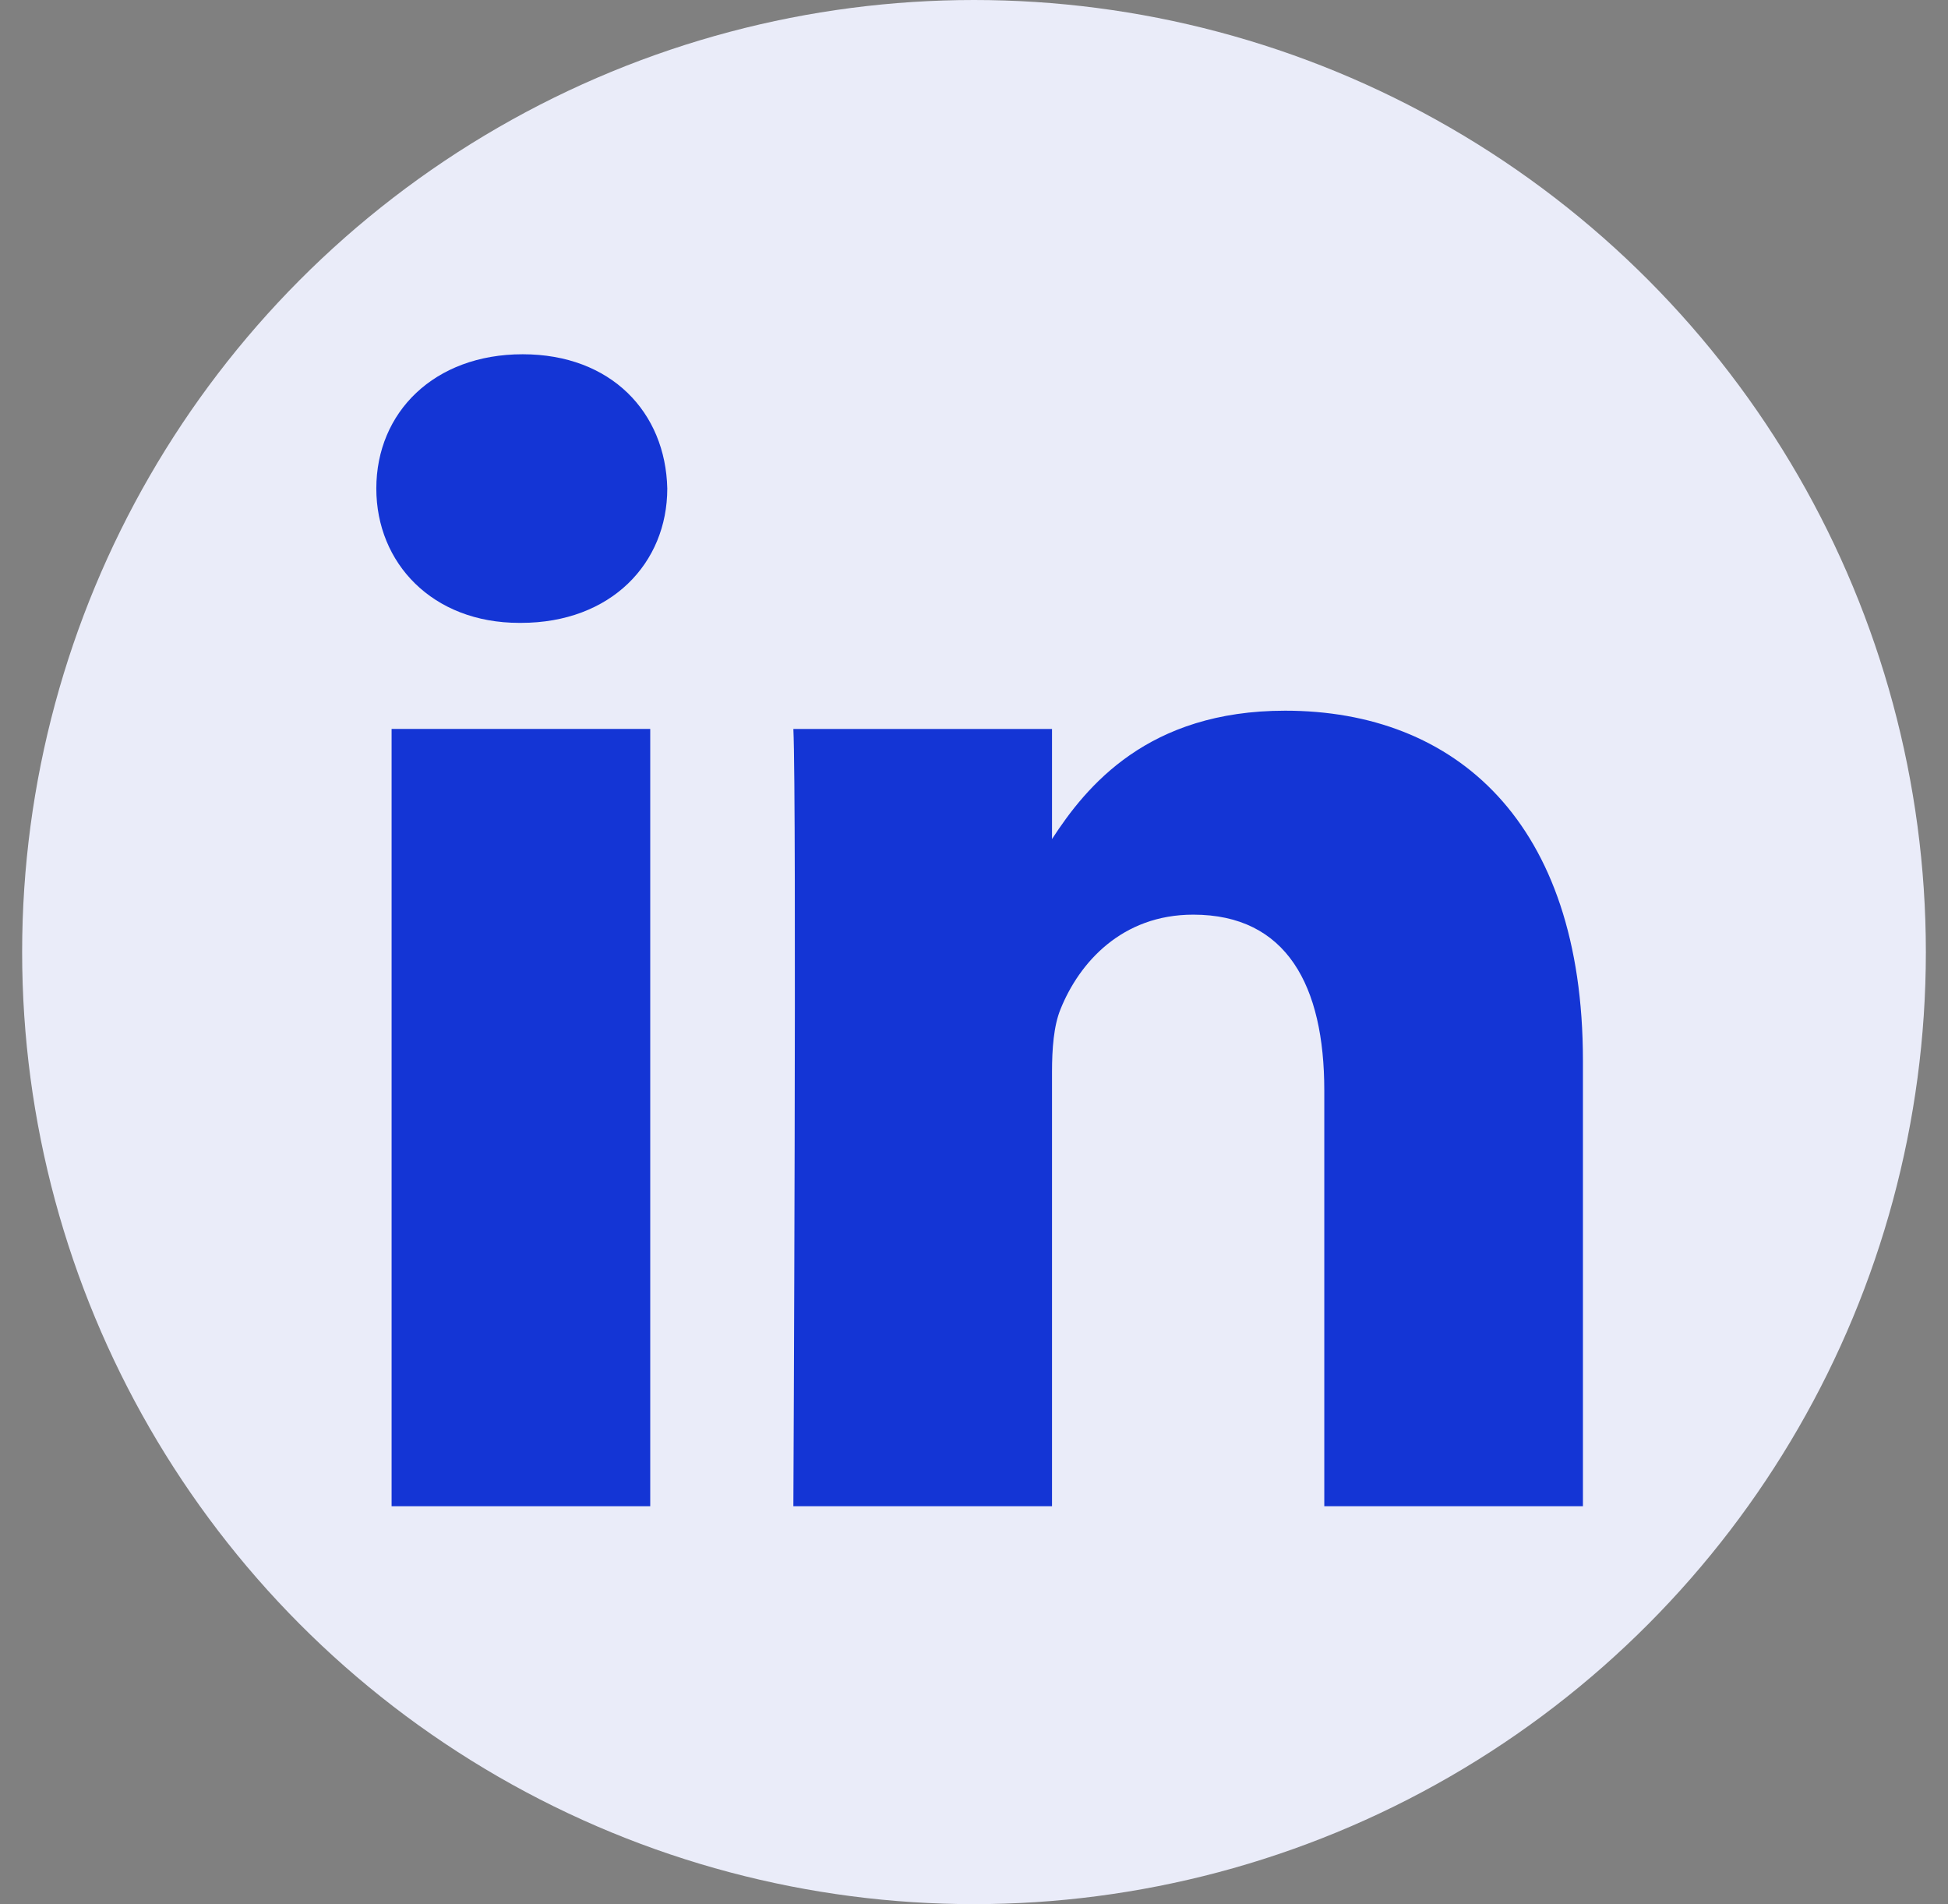 <svg width="44" height="43" viewBox="0 0 44 43" fill="none" xmlns="http://www.w3.org/2000/svg">
<rect x="0" y="0" width="44" height="43" fill="#808080" stroke="none"/>
<g id="Group 107">
<circle id="Ellipse 37" cx="22" cy="21.5" r="21.5" fill="#EAECF9"/>
<g id="Group 105">
<path id="Combined-Shape-path" d="M14.687 16.461H8.845V34.014H14.687V16.461Z" fill="#1435D5"/>
<path id="Combined-Shape-path_2" d="M15.072 11.032C15.034 9.311 13.803 8 11.805 8C9.807 8 8.5 9.311 8.5 11.032C8.5 12.717 9.768 14.066 11.729 14.066H11.767C13.803 14.066 15.072 12.717 15.072 11.032Z" fill="#1435D5"/>
<path id="Combined-Shape-path_3" d="M35.754 23.95C35.754 18.558 32.872 16.049 29.028 16.049C25.926 16.049 24.538 17.753 23.762 18.948V16.462H17.92C17.997 18.109 17.92 34.014 17.92 34.014H23.762V24.212C23.762 23.687 23.8 23.164 23.955 22.788C24.377 21.74 25.338 20.655 26.952 20.655C29.067 20.655 29.912 22.265 29.912 24.623V34.014H35.754L35.754 23.95Z" fill="#1435D5"/>
</g>
</g>
</svg>

